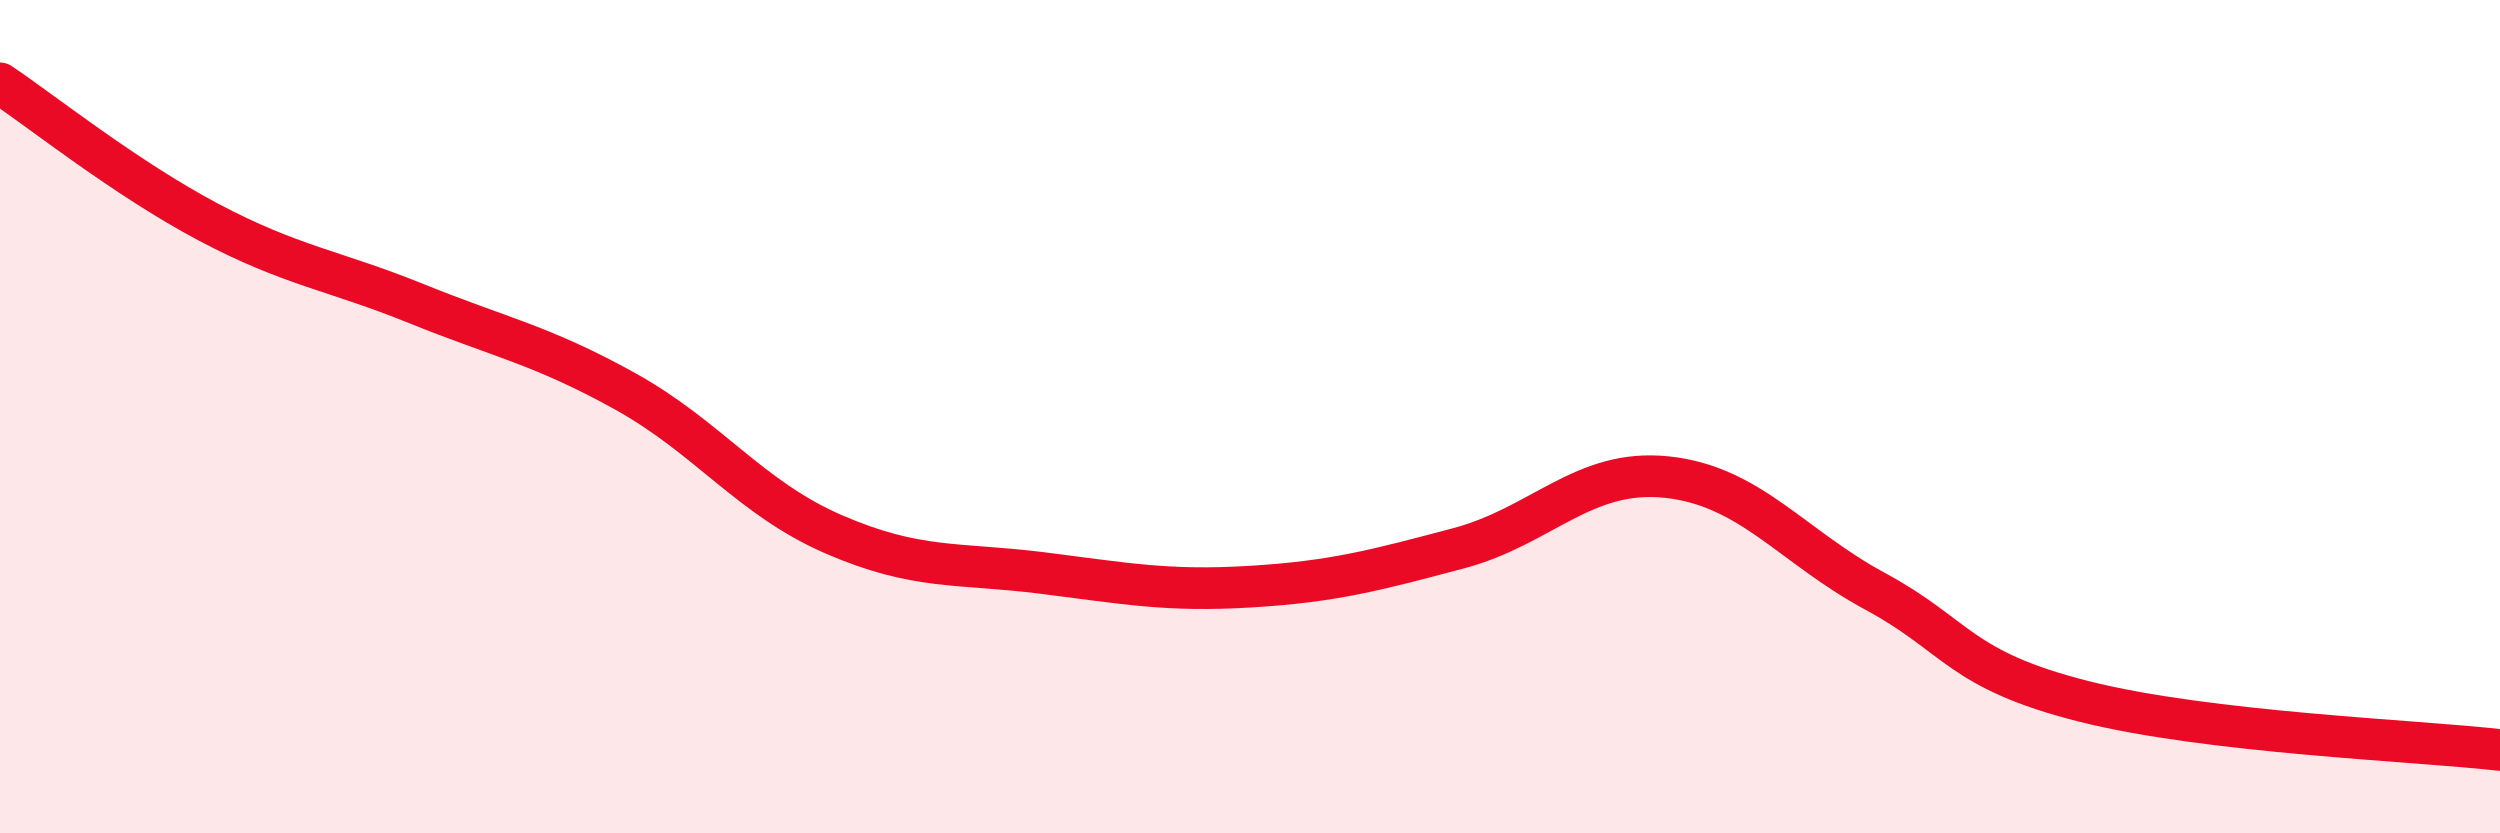 
    <svg width="60" height="20" viewBox="0 0 60 20" xmlns="http://www.w3.org/2000/svg">
      <path
        d="M 0,2 C 1,2.67 3,4.27 5,5.33 C 7,6.39 8,6.48 10,7.29 C 12,8.1 13,8.28 15,9.39 C 17,10.5 18,11.95 20,12.82 C 22,13.69 23,13.5 25,13.75 C 27,14 28,14.2 30,14.08 C 32,13.96 33,13.69 35,13.16 C 37,12.63 38,11.24 40,11.45 C 42,11.66 43,13.11 45,14.19 C 47,15.27 47,16.07 50,16.83 C 53,17.59 58,17.77 60,18L60 20L0 20Z"
        fill="#EB0A25"
        opacity="0.1"
        stroke-linecap="round"
        stroke-linejoin="round"
      />
      <path
        d="M 0,2 C 1,2.67 3,4.27 5,5.33 C 7,6.39 8,6.48 10,7.29 C 12,8.1 13,8.28 15,9.39 C 17,10.5 18,11.95 20,12.82 C 22,13.69 23,13.5 25,13.75 C 27,14 28,14.2 30,14.08 C 32,13.96 33,13.69 35,13.16 C 37,12.63 38,11.24 40,11.45 C 42,11.66 43,13.11 45,14.19 C 47,15.27 47,16.07 50,16.83 C 53,17.59 58,17.77 60,18"
        stroke="#EB0A25"
        stroke-width="1"
        fill="none"
        stroke-linecap="round"
        stroke-linejoin="round"
      />
    </svg>
  